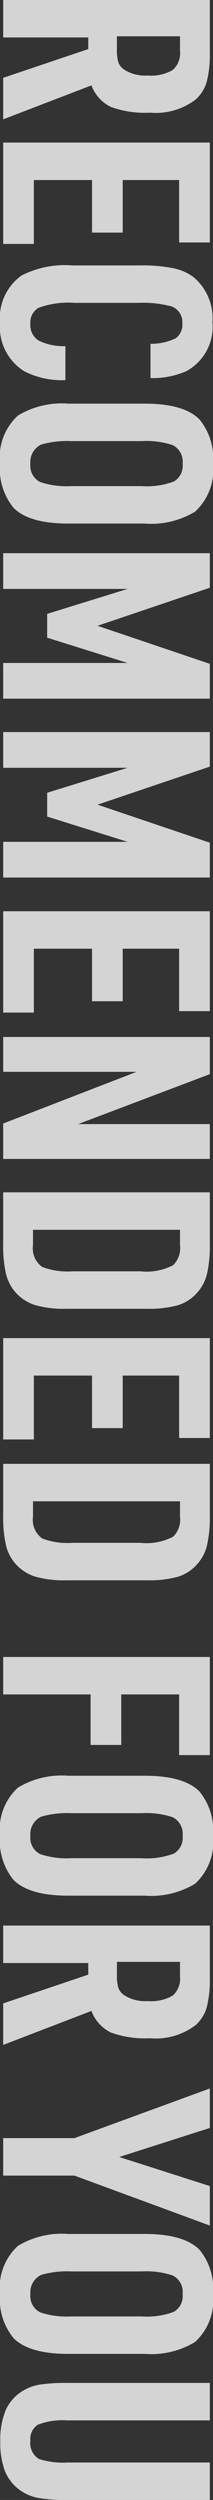 <svg xmlns="http://www.w3.org/2000/svg" width="14.72" height="172.18" viewBox="0 0 14.72 172.18"><rect x="0" y="0" width="14.72" height="172.18" fill="#333333" stroke="none"/><path id="RECOMMENDED_FOR_YOU" data-name="RECOMMENDED FOR YOU" d="M-83.49-5.88V0h-2.58V-14.28h3.6a7.562,7.562,0,0,1,2.02.21,2.637,2.637,0,0,1,1.22.75,4.554,4.554,0,0,1,.92,3.18,6.865,6.865,0,0,1-.4,2.71A2.693,2.693,0,0,1-80.19-6.1L-77.85,0h-2.86l-1.98-5.88Zm-.08-1.98h.92a2.84,2.84,0,0,0,.87-.1,1,1,0,0,0,.49-.38,2.652,2.652,0,0,0,.42-1.64,2.97,2.97,0,0,0-.38-1.74,1.559,1.559,0,0,0-1.32-.5h-1ZM-76.25,0V-14.28h6.88v2.12h-4.3v3.9h3.62v2.12h-3.62v4.02h4.4V0Zm14.02-4.3h2.34a5.656,5.656,0,0,1-.62,2.86A3.589,3.589,0,0,1-63.85.22a3.6,3.6,0,0,1-3.24-1.48,6.575,6.575,0,0,1-.7-3.52v-4.7a10.7,10.7,0,0,1,.2-2.31,3.425,3.425,0,0,1,.66-1.43,3.7,3.7,0,0,1,3.06-1.24,3.457,3.457,0,0,1,3.38,1.84,5.855,5.855,0,0,1,.46,2.44h-2.36a3.939,3.939,0,0,0-.38-1.74,1.146,1.146,0,0,0-1.04-.46,1.138,1.138,0,0,0-1.16.76,7.664,7.664,0,0,0-.24,2.32v4.34a6.066,6.066,0,0,0,.34,2.52,1.161,1.161,0,0,0,1.1.56,1.251,1.251,0,0,0,1.15-.56A3.907,3.907,0,0,0-62.23-4.3Zm3.96-.2V-9.78q0-2.7,1.08-3.78a4.214,4.214,0,0,1,3.04-.94,3.923,3.923,0,0,1,3.32,1.24,5.869,5.869,0,0,1,.82,3.48V-4.5q0,2.7-1.08,3.78a4.246,4.246,0,0,1-3.06.94,3.9,3.9,0,0,1-3.3-1.24A5.869,5.869,0,0,1-58.27-4.5Zm2.58-.22a6.506,6.506,0,0,0,.24,2.1,1.334,1.334,0,0,0,1.32.74,1.254,1.254,0,0,0,1.26-.68,5.8,5.8,0,0,0,.28-2.16V-9.56a5.321,5.321,0,0,0-.32-2.24,1.254,1.254,0,0,0-1.22-.6,1.272,1.272,0,0,0-1.28.68,5.8,5.8,0,0,0-.28,2.16ZM-47.97,0V-14.28h2.38l2.62,7.76,2.62-7.76h2.4V0h-2.46V-8.6l-1.74,5.56h-1.64L-45.51-8.6V0Zm12.32,0V-14.28h2.38l2.62,7.76,2.62-7.76h2.4V0h-2.46V-8.6l-1.74,5.56h-1.64L-33.19-8.6V0Zm12.34,0V-14.28h6.88v2.12h-4.3v3.9h3.62v2.12h-3.62v4.02h4.4V0Zm8.66,0V-14.28h2.56l3.44,9.1v-9.1h2.4V0H-8.69l-3.56-9.22V0Zm10.7,0V-14.28H-.41a8.636,8.636,0,0,1,2.1.2,3,3,0,0,1,1.3.7,2.884,2.884,0,0,1,.84,1.32,7.563,7.563,0,0,1,.24,2.14v5.56a7.276,7.276,0,0,1-.25,2.14A3.037,3.037,0,0,1,2.99-.9a3,3,0,0,1-1.3.7A8.636,8.636,0,0,1-.41,0Zm2.58-2.06H-.31a1.572,1.572,0,0,0,1.5-.64,4.978,4.978,0,0,0,.3-2.1V-9.48a4,4,0,0,0-.42-2.26,1.64,1.64,0,0,0-1.38-.48H-1.37ZM6.09,0V-14.28h6.88v2.12H8.67v3.9h3.62v2.12H8.67v4.02h4.4V0Zm8.66,0V-14.28h3.54a8.636,8.636,0,0,1,2.1.2,3,3,0,0,1,1.3.7,2.884,2.884,0,0,1,.84,1.32,7.563,7.563,0,0,1,.24,2.14v5.56a7.276,7.276,0,0,1-.25,2.14A3.037,3.037,0,0,1,21.69-.9a3,3,0,0,1-1.3.7,8.636,8.636,0,0,1-2.1.2Zm2.58-2.06h1.06a1.572,1.572,0,0,0,1.5-.64,4.978,4.978,0,0,0,.3-2.1V-9.48a4,4,0,0,0-.42-2.26,1.64,1.64,0,0,0-1.38-.48H17.33ZM28.05,0V-14.28h6.76v2.12H30.63v4h3.48v2.12H30.63V0Zm8.18-4.5V-9.78q0-2.7,1.08-3.78a4.214,4.214,0,0,1,3.04-.94,3.923,3.923,0,0,1,3.32,1.24,5.869,5.869,0,0,1,.82,3.48V-4.5q0,2.7-1.08,3.78a4.246,4.246,0,0,1-3.06.94,3.9,3.9,0,0,1-3.3-1.24A5.869,5.869,0,0,1,36.23-4.5Zm2.58-.22a6.506,6.506,0,0,0,.24,2.1,1.334,1.334,0,0,0,1.32.74,1.254,1.254,0,0,0,1.26-.68,5.8,5.8,0,0,0,.28-2.16V-9.56a5.321,5.321,0,0,0-.32-2.24,1.254,1.254,0,0,0-1.22-.6,1.272,1.272,0,0,0-1.28.68,5.8,5.8,0,0,0-.28,2.16ZM49.13-5.88V0H46.55V-14.28h3.6a7.562,7.562,0,0,1,2.02.21,2.637,2.637,0,0,1,1.22.75,4.554,4.554,0,0,1,.92,3.18,6.864,6.864,0,0,1-.4,2.71A2.693,2.693,0,0,1,52.43-6.1L54.77,0H51.91L49.93-5.88Zm-.08-1.98h.92a2.84,2.84,0,0,0,.87-.1,1,1,0,0,0,.49-.38,2.652,2.652,0,0,0,.42-1.64,2.97,2.97,0,0,0-.38-1.74,1.559,1.559,0,0,0-1.32-.5h-1ZM61.19,0V-4.92l-3.42-9.36h2.72l2,6.26,2-6.26h2.72L63.77-4.92V0Zm6.6-4.5V-9.78q0-2.7,1.08-3.78a4.214,4.214,0,0,1,3.04-.94,3.923,3.923,0,0,1,3.32,1.24,5.869,5.869,0,0,1,.82,3.48V-4.5q0,2.7-1.08,3.78a4.246,4.246,0,0,1-3.06.94,3.9,3.9,0,0,1-3.3-1.24A5.869,5.869,0,0,1,67.79-4.5Zm2.58-.22a6.506,6.506,0,0,0,.24,2.1,1.334,1.334,0,0,0,1.32.74,1.254,1.254,0,0,0,1.26-.68,5.8,5.8,0,0,0,.28-2.16V-9.56a5.321,5.321,0,0,0-.32-2.24,1.254,1.254,0,0,0-1.22-.6,1.272,1.272,0,0,0-1.28.68,5.8,5.8,0,0,0-.28,2.16Zm7.68-9.56h2.58v9.82a4.833,4.833,0,0,0,.29,2.05,1.15,1.15,0,0,0,1.11.53,1.268,1.268,0,0,0,1.26-.6,5.418,5.418,0,0,0,.24-1.98v-9.82h2.58v9.82a11.123,11.123,0,0,1-.14,2.05,3.225,3.225,0,0,1-.52,1.23A3.046,3.046,0,0,1,84.12-.12,5.467,5.467,0,0,1,82.09.2a5.329,5.329,0,0,1-2.18-.38A2.956,2.956,0,0,1,78.57-1.4a3.281,3.281,0,0,1-.41-1.16,12.367,12.367,0,0,1-.11-1.9Z" transform="translate(0.22 86.07) rotate(90)" fill="#fff" opacity="0.787"></path></svg>
